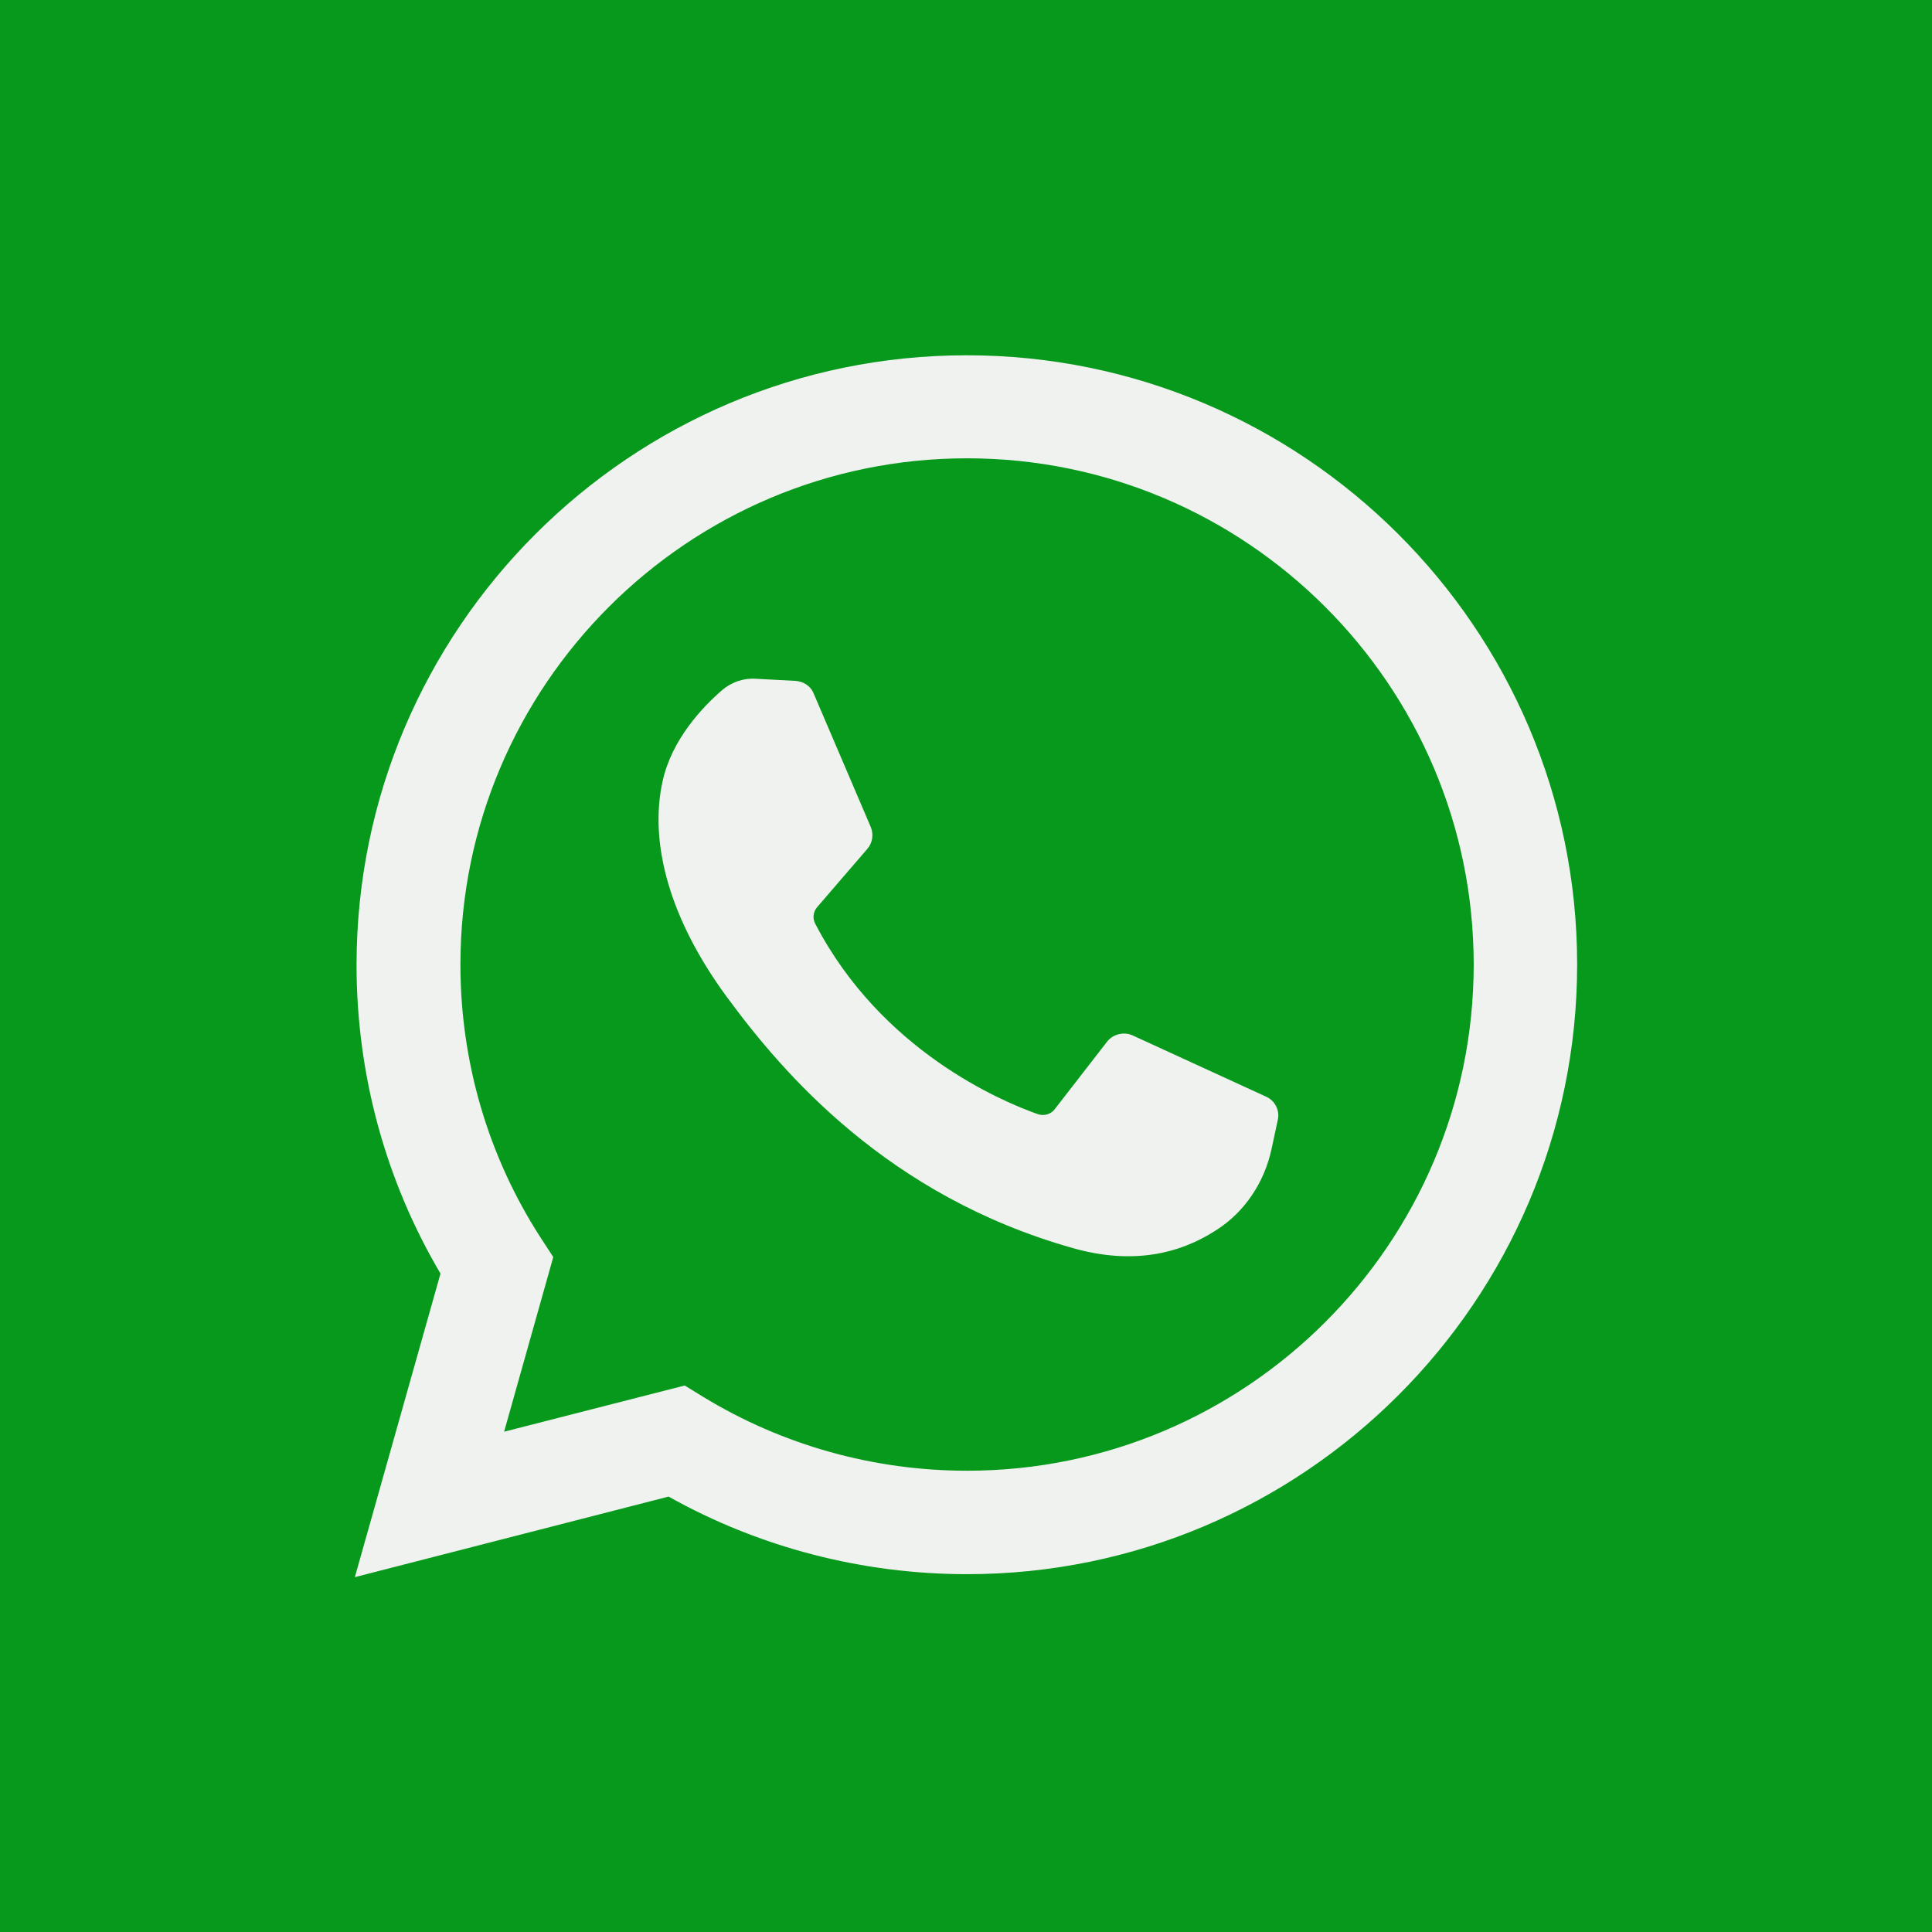 <?xml version="1.0" encoding="utf-8"?>
<!-- Generator: Adobe Illustrator 23.0.2, SVG Export Plug-In . SVG Version: 6.00 Build 0)  -->
<svg version="1.1" id="Capa_1" xmlns="http://www.w3.org/2000/svg" xmlns:xlink="http://www.w3.org/1999/xlink" x="0px" y="0px"
	 viewBox="0 0 455.7 455.7" style="enable-background:new 0 0 455.7 455.7;" xml:space="preserve">
<style type="text/css">
	.st0{fill:#07991B;}
	.st1{fill:#F0F2F0;}
</style>
<g>
	<rect class="st0" width="455.7" height="455.7"/>
	<g>
		<path class="st1" d="M83.7,372l20.2-71.6c-13-22-19.8-47.1-19.8-72.8c0-79.3,64.6-143.8,143.9-143.8S372,148.2,372,227.5
			s-64.6,143.8-143.9,143.8c-24.7,0-49-6.3-70.4-18.3L83.7,372z M161.5,326.8l4.4,2.7c18.7,11.4,40.2,17.4,62.2,17.4
			c65.9,0,119.5-53.6,119.5-119.4S294,108.1,228.1,108.1s-119.5,53.6-119.5,119.4c0,22.9,6.5,45.2,18.9,64.4l3,4.6l-11.6,41.2
			L161.5,326.8z"/>
		<path class="st1" d="M187.6,160.6l-9.3-0.5c-2.9-0.2-5.8,0.8-8,2.7c-4.5,3.9-11.8,11.5-14,21.4c-3.3,14.8,1.8,32.8,15.1,50.9
			c13.3,18.1,38,47,81.7,59.3c14.1,4,25.2,1.3,33.7-4.2c6.8-4.3,11.4-11.3,13.1-19.1l1.5-7c0.5-2.2-0.7-4.5-2.7-5.4l-31.6-14.5
			c-2-0.9-4.5-0.3-5.9,1.4l-12.4,16c-0.9,1.2-2.5,1.7-4,1.2c-8.5-3-36.9-14.9-52.5-44.9c-0.7-1.3-0.5-2.9,0.5-4l11.8-13.7
			c1.2-1.4,1.5-3.4,0.8-5.1l-13.6-31.8C191.1,161.8,189.5,160.7,187.6,160.6z"/>
	</g>
</g>
</svg>
